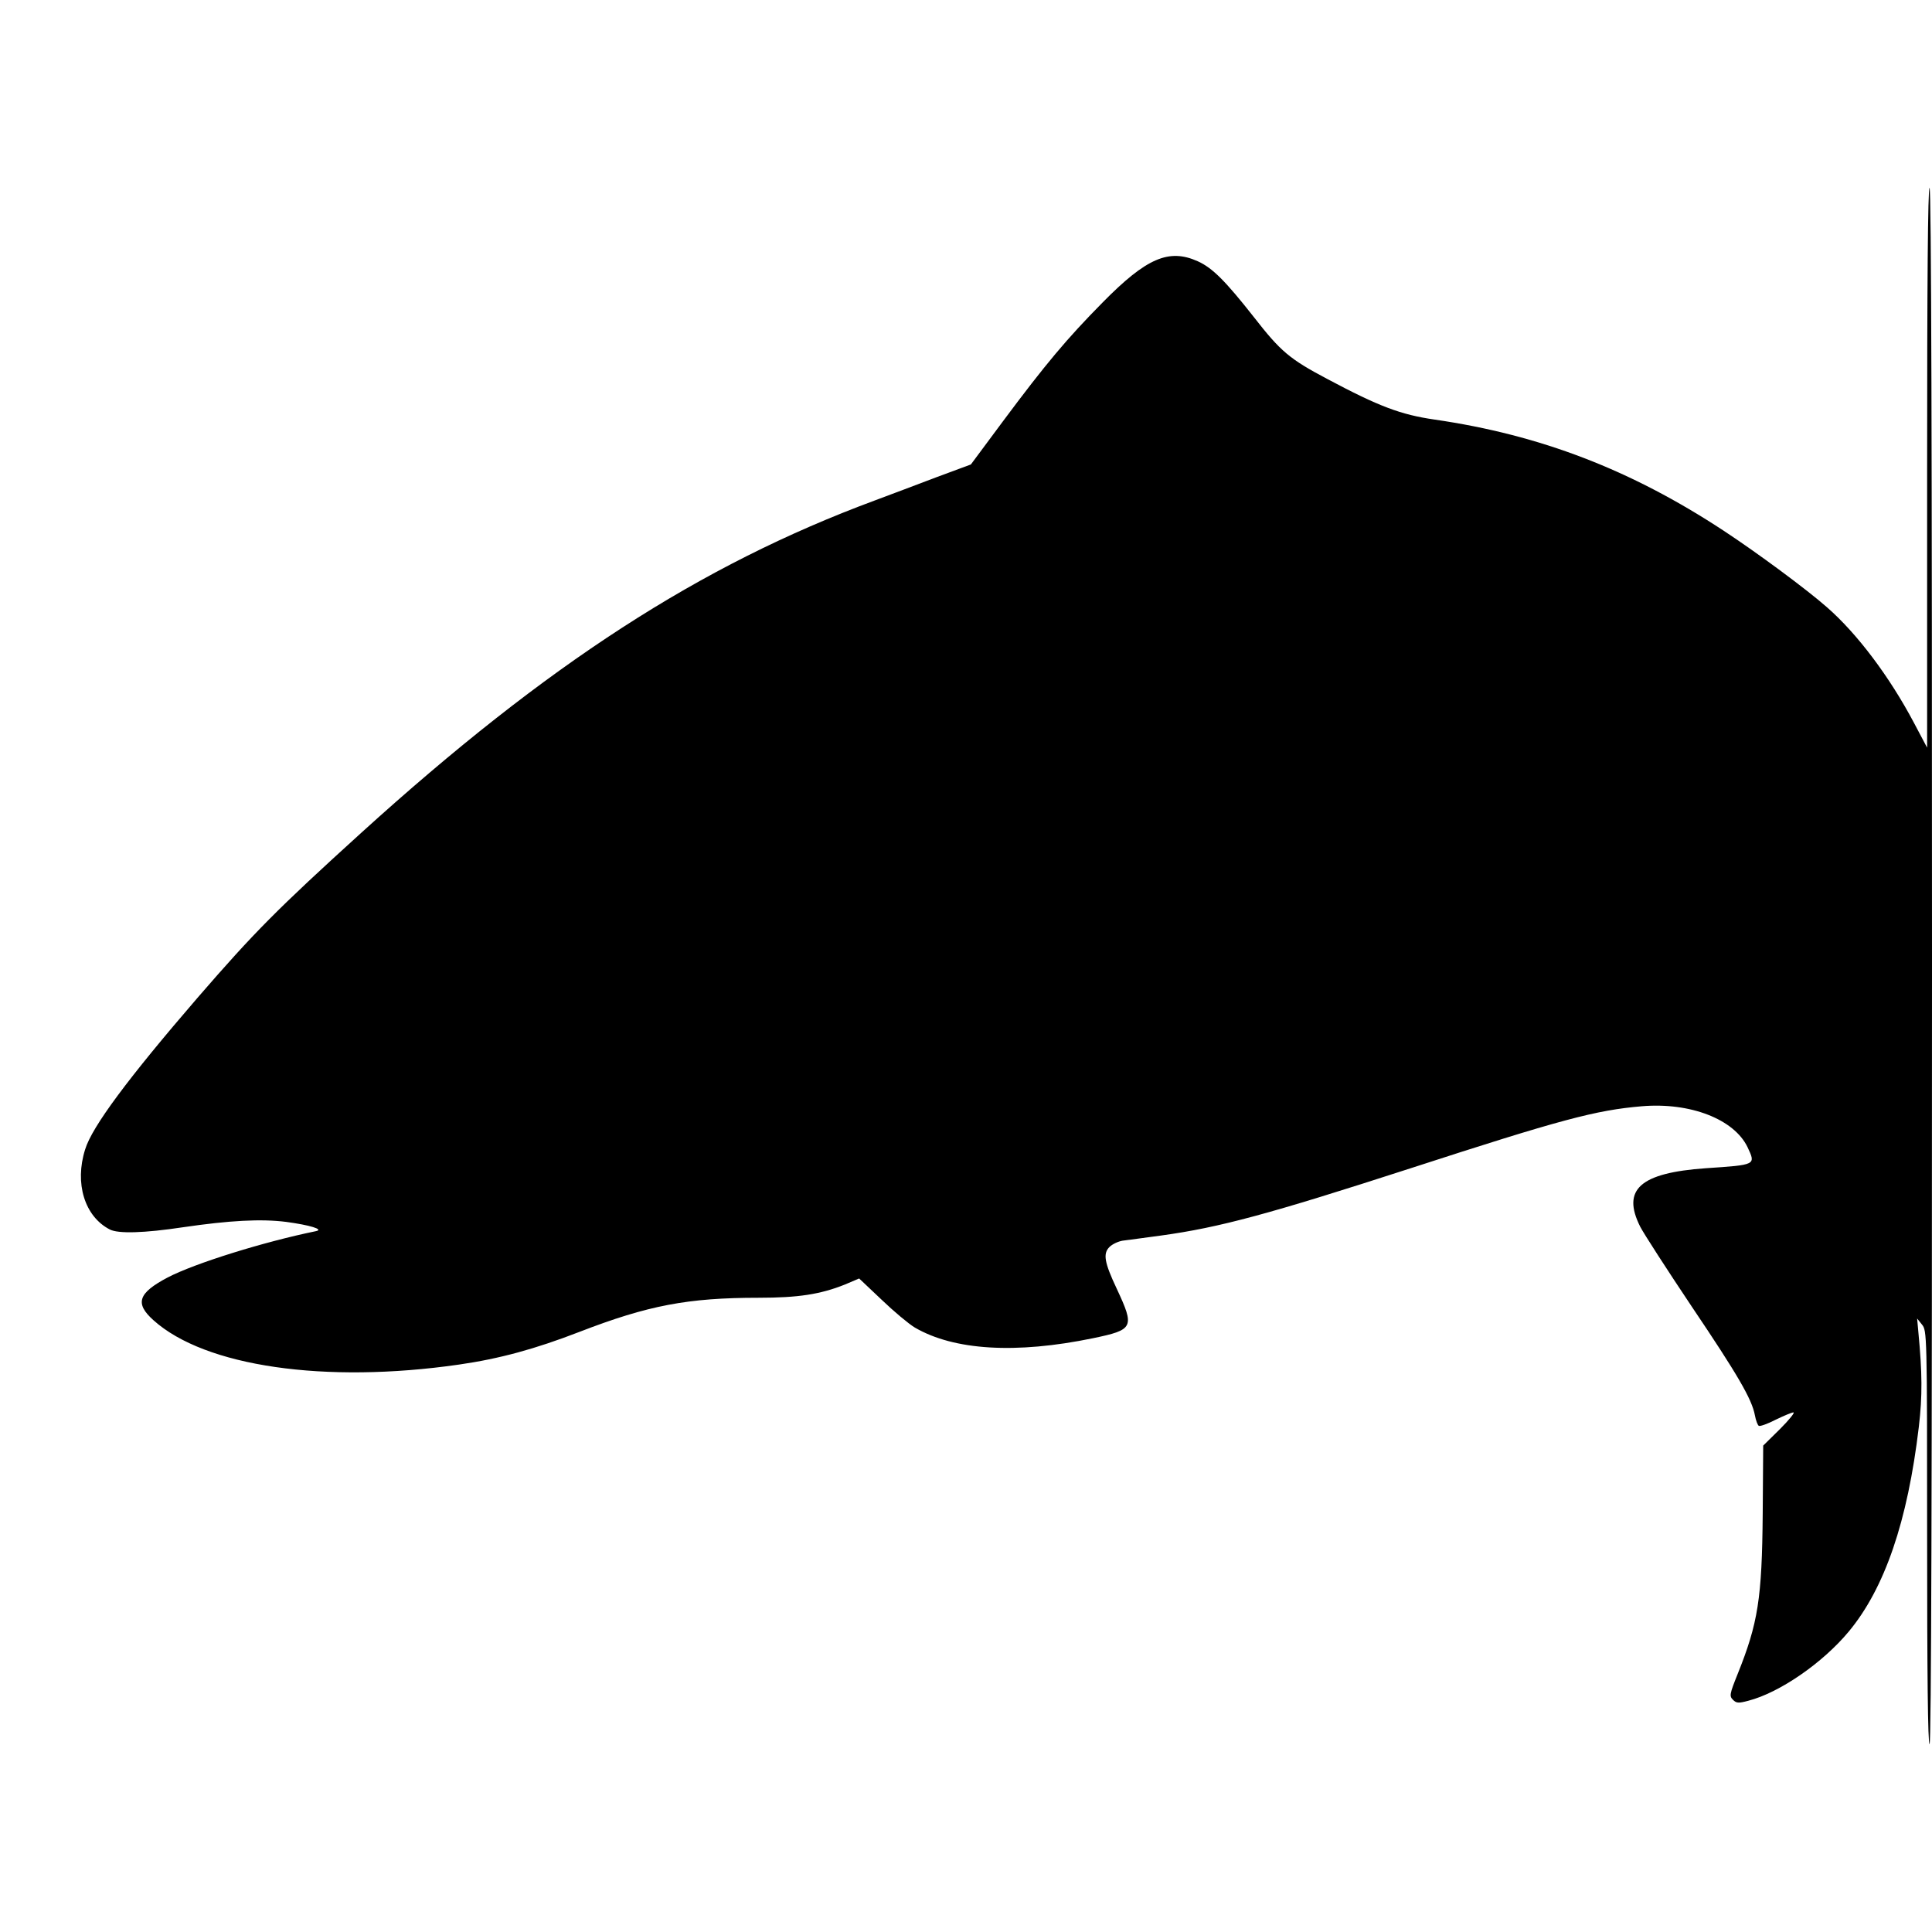 <?xml version="1.0" standalone="no"?>
<!DOCTYPE svg PUBLIC "-//W3C//DTD SVG 20010904//EN"
 "http://www.w3.org/TR/2001/REC-SVG-20010904/DTD/svg10.dtd">
<svg version="1.0" xmlns="http://www.w3.org/2000/svg"
 width="792pt" height="792pt" viewBox="0 0 792 792"
 preserveAspectRatio="xMidYMid meet">
<g transform="translate(0,792) scale(0.1,-0.1)"
fill="#000000" stroke="none">
<path d="M7900 6003 l0 -1148 -54 102 c-100 189 -233 366 -357 474 -83 73
-284 222 -424 314 -379 249 -750 392 -1184 455 -138 20 -227 53 -441 167 -153
81 -190 112 -299 252 -118 150 -171 203 -231 230 -118 53 -210 14 -390 -169
-146 -148 -232 -250 -410 -489 l-130 -175 -143 -53 c-78 -30 -191 -72 -252
-95 -715 -265 -1341 -670 -2103 -1361 -347 -315 -439 -408 -672 -677 -283
-328 -433 -529 -461 -622 -44 -139 -2 -275 101 -328 34 -18 141 -15 300 9 191
28 320 35 423 22 97 -13 157 -31 122 -38 -215 -44 -497 -132 -608 -190 -121
-64 -135 -106 -58 -175 211 -190 703 -261 1252 -182 167 24 313 64 494 134
282 109 445 140 735 140 162 0 253 14 353 54 l59 25 92 -87 c50 -48 111 -99
136 -114 161 -94 415 -109 730 -44 168 35 172 44 98 203 -51 108 -57 144 -30
171 12 12 36 23 54 26 18 2 89 12 157 21 241 33 446 89 1021 275 619 201 762
239 950 255 199 17 379 -53 434 -168 34 -73 36 -72 -171 -86 -270 -19 -346
-87 -269 -240 15 -29 110 -176 211 -327 188 -279 247 -380 259 -446 4 -21 11
-40 16 -43 5 -3 36 8 69 25 33 16 66 30 73 30 7 0 -18 -31 -55 -68 l-69 -68
-2 -279 c-3 -348 -19 -449 -103 -658 -33 -82 -34 -90 -19 -105 14 -14 22 -15
63 -4 128 33 305 155 412 284 147 177 241 451 287 839 15 127 14 222 -2 389
l-5 55 20 -25 c20 -25 21 -34 21 -872 0 -559 3 -848 10 -848 7 0 10 1070 10
3190 0 2120 -3 3190 -10 3190 -7 0 -10 -389 -10 -1147z"/>
</g>
</svg>
